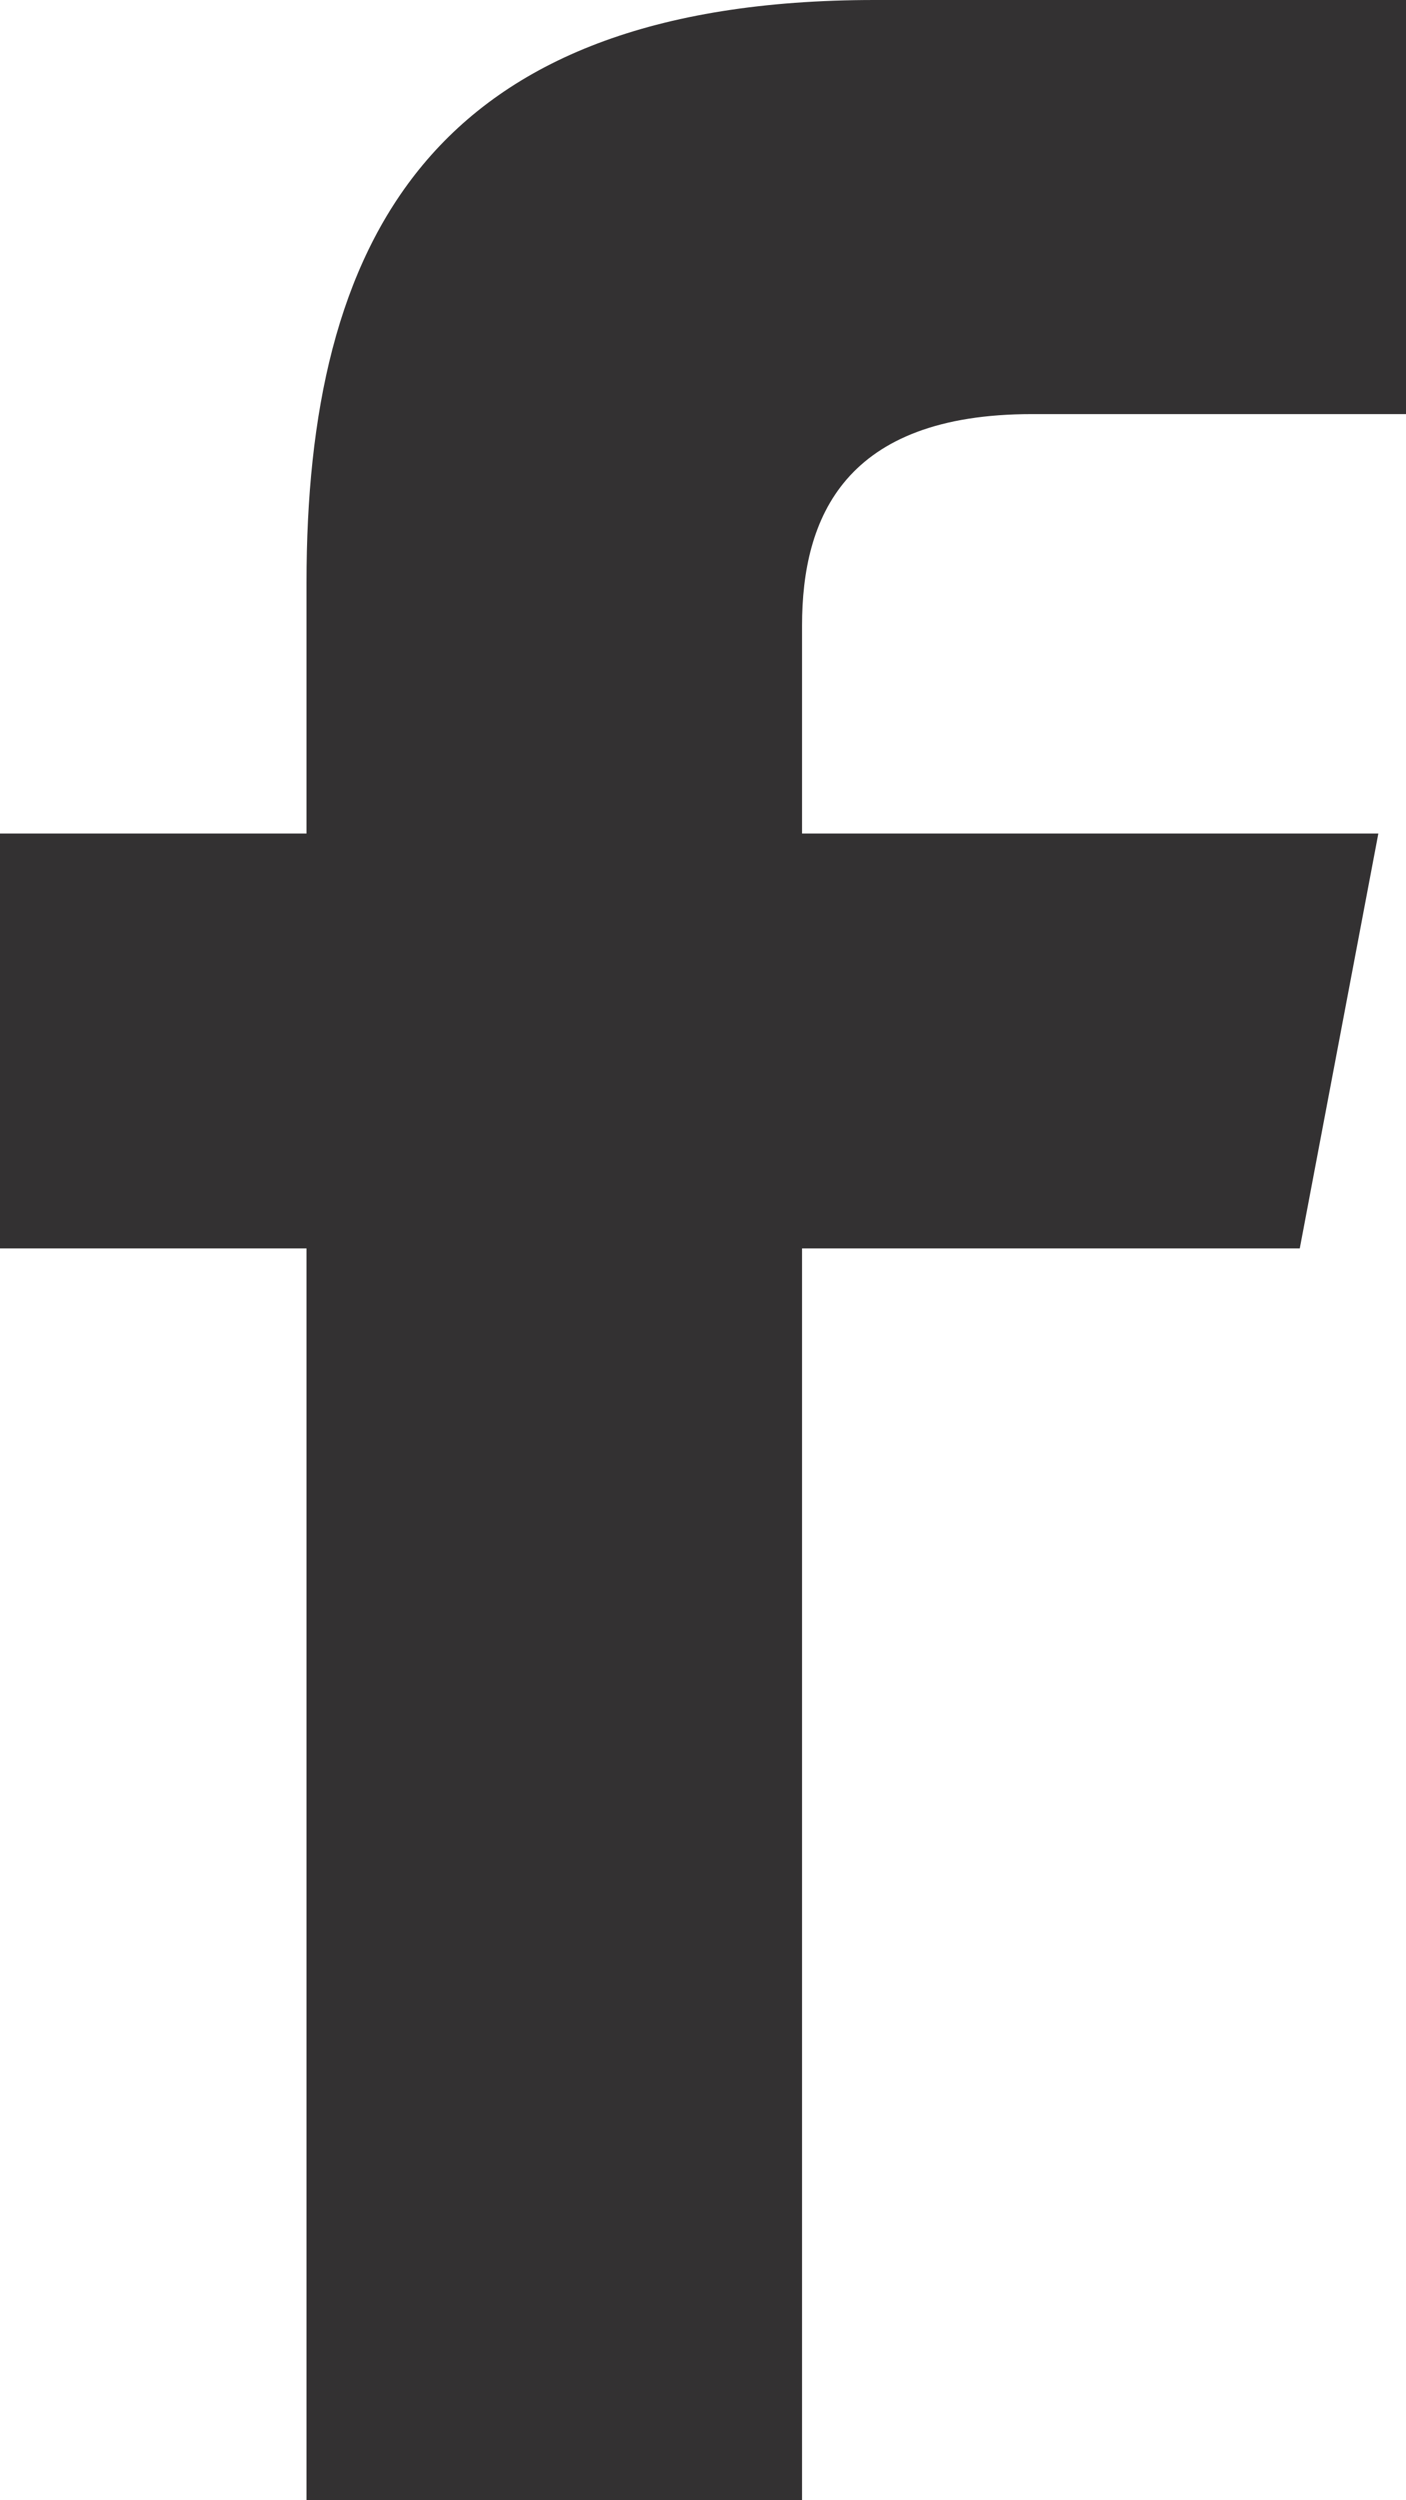 <?xml version="1.0" encoding="UTF-8"?>
<svg width="9px" height="16px" viewBox="0 0 9 16" version="1.1" xmlns="http://www.w3.org/2000/svg" xmlns:xlink="http://www.w3.org/1999/xlink">
    <!-- Generator: Sketch 54.1 (76490) - https://sketchapp.com -->
    <title>facebook-black</title>
    <desc>Created with Sketch.</desc>
    <g id="Homepage" stroke="none" stroke-width="1" fill="none" fill-rule="evenodd">
        <g id="News-Detail-Page" transform="translate(-1097, -1403)" fill="#333132">
            <path d="M1098.962,1419 L1098.962,1410.989 L1097,1410.989 L1097,1408.334 L1098.962,1408.334 L1098.962,1406.728 C1098.962,1404.562 1099.742,1403 1102.6,1403 L1106,1403 L1106,1405.65 L1103.606,1405.65 C1102.407,1405.65 1102.134,1406.311 1102.134,1407.003 L1102.134,1408.334 L1105.823,1408.334 L1105.32,1410.989 L1102.134,1410.989 L1102.134,1419 L1098.962,1419 Z" id="facebook-black"></path>
        </g>
    </g>
</svg>